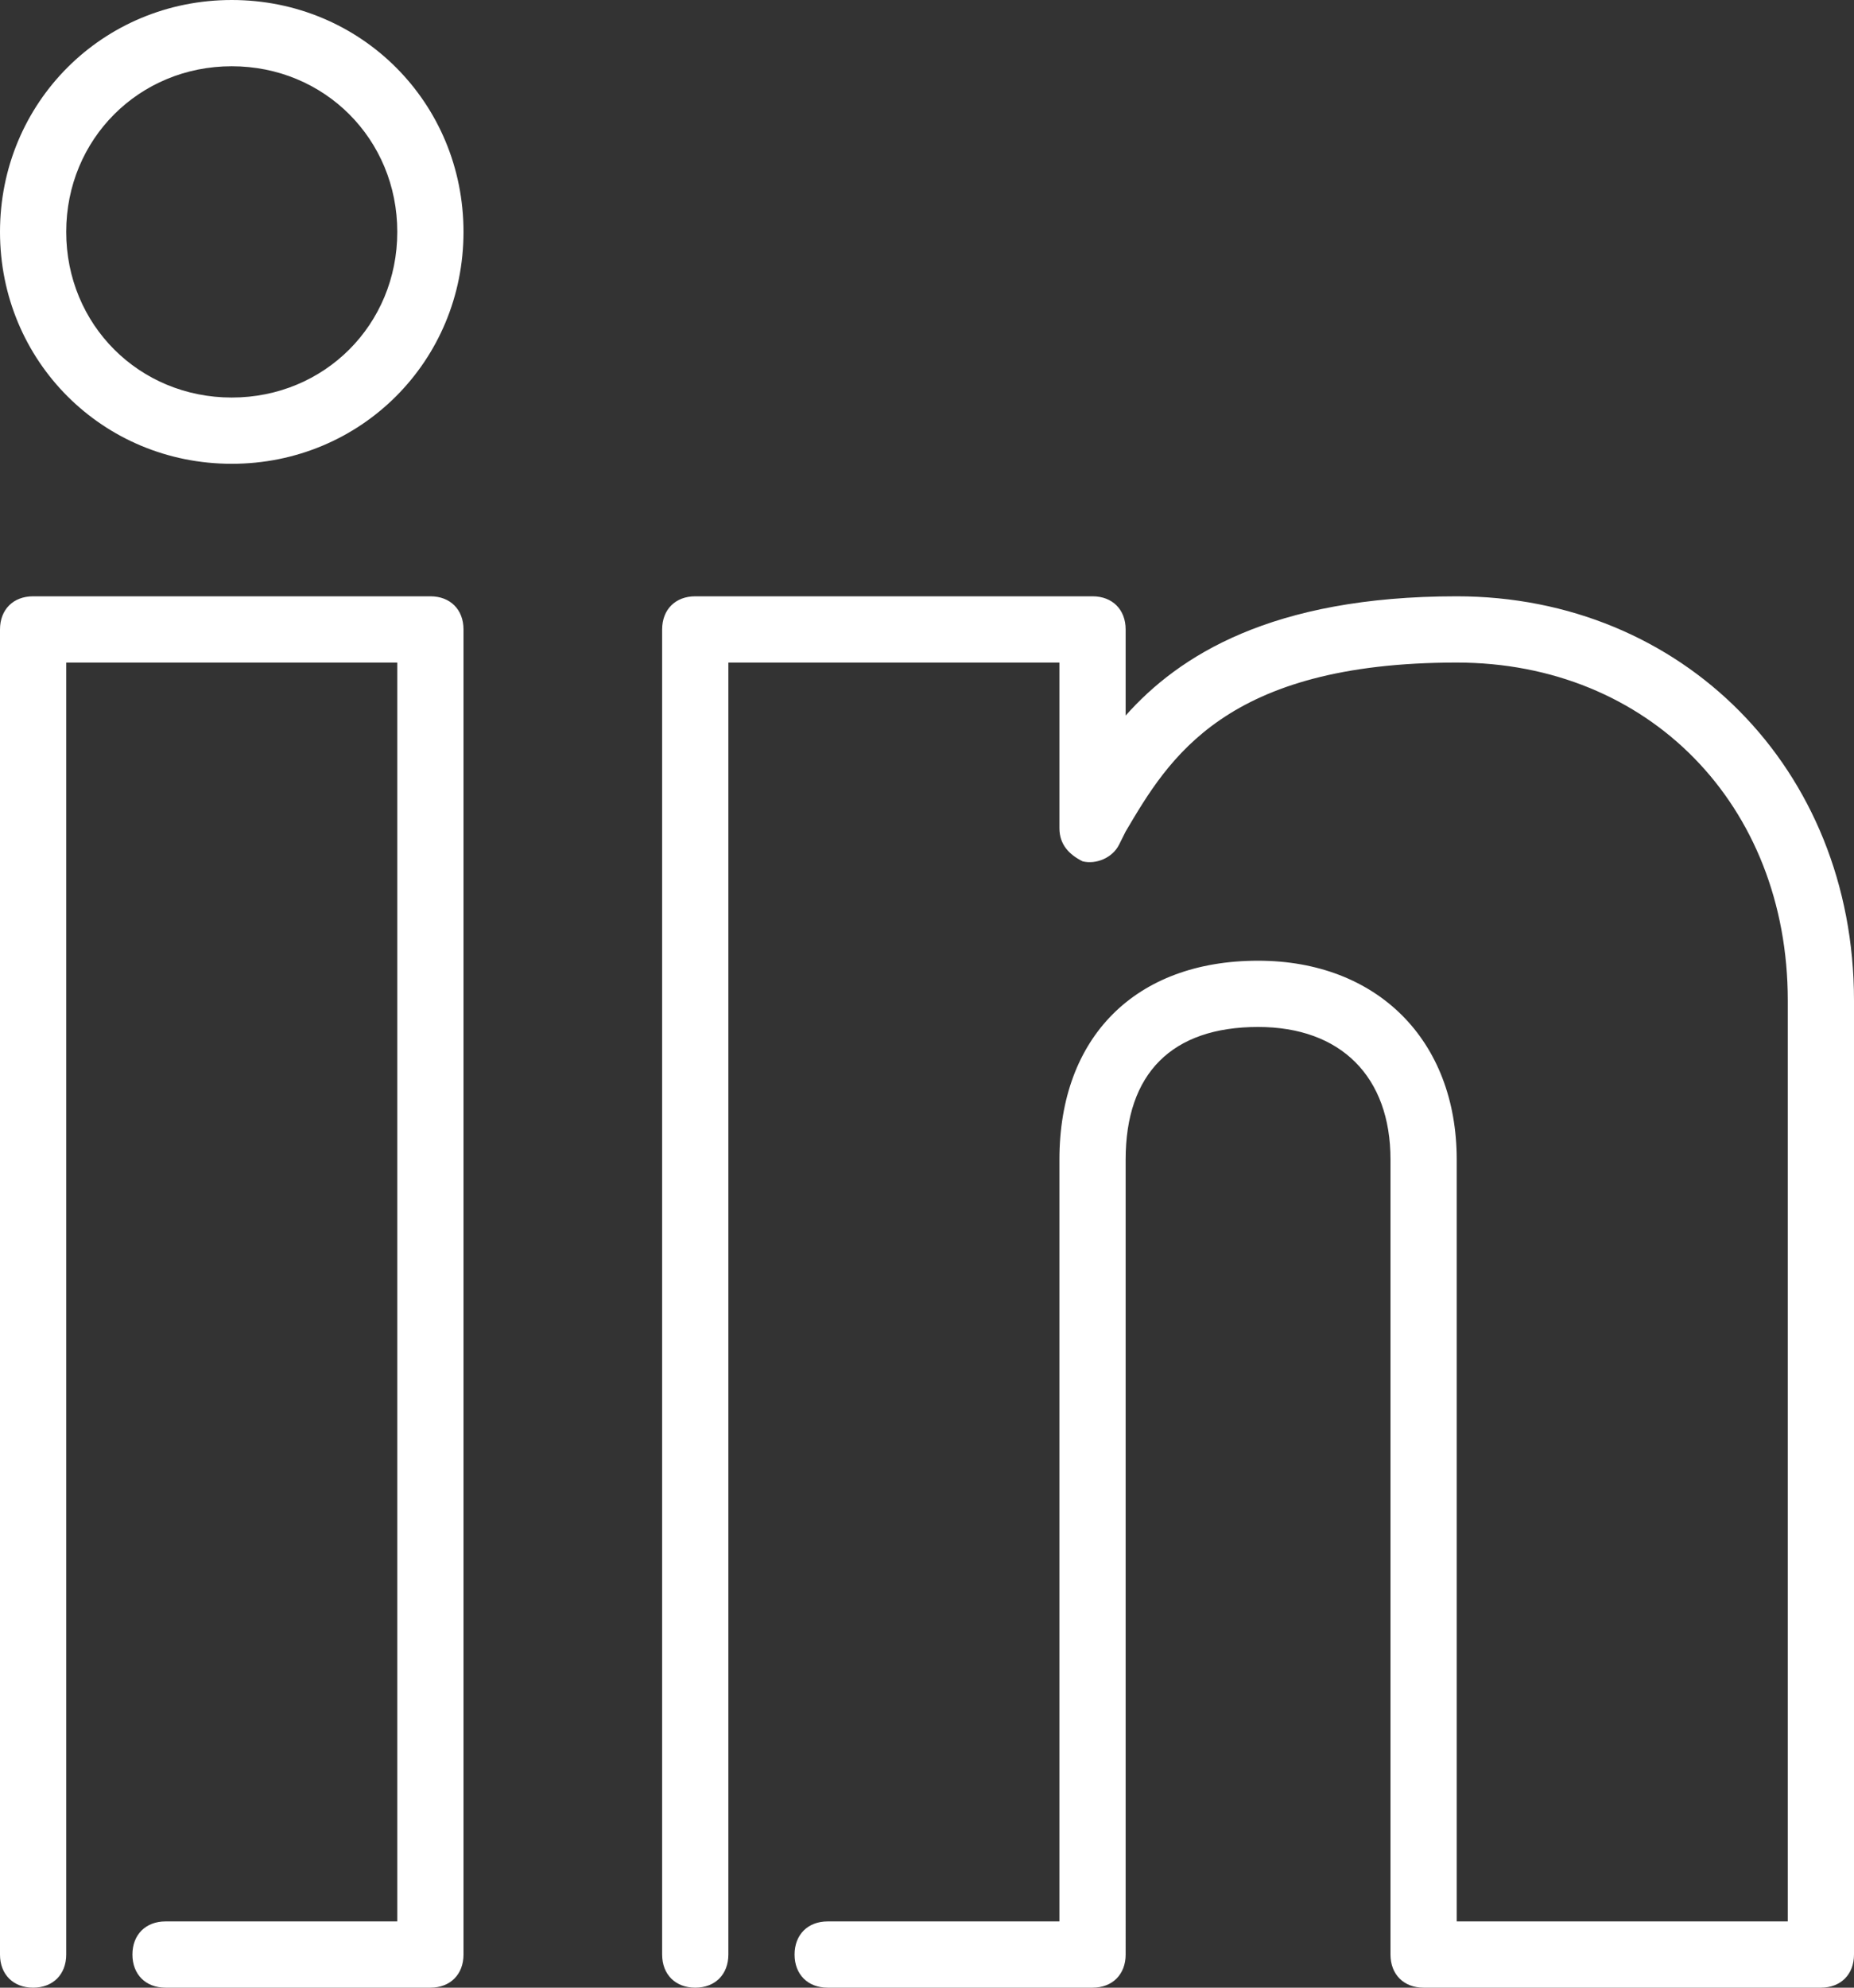 <?xml version="1.0" encoding="utf-8"?>
<!-- Generator: Adobe Illustrator 19.0.0, SVG Export Plug-In . SVG Version: 6.00 Build 0)  -->
<svg version="1.1" id="Laag_1" xmlns="http://www.w3.org/2000/svg" xmlns:xlink="http://www.w3.org/1999/xlink" x="0px" y="0px"
	 viewBox="0 0 56 60" style="enable-background:new 0 0 56 60;" xml:space="preserve">
<rect x="0" y="0" width="56" height="60" fill="#333333" stroke="none"/>
<style type="text/css">
	.st0{fill:#FFFFFF;}
</style>
<g id="People">
	<g id="Icon-53" transform="translate(-2, 0)">
		<path id="social-linkedin" class="st0" d="M14,7c0-2.8-2.2-5-5-5S4,4.2,4,7s2.2,5,5,5S14,9.8,14,7 M16,7c0,3.9-3.1,7-7,7
			s-7-3.1-7-7s3.1-7,7-7S16,3.1,16,7 M46,18c-5.6,0-8.4,1.8-10,3.6V19c0-0.6-0.4-1-1-1H23c-0.6,0-1,0.4-1,1v40c0,0.6,0.4,1,1,1
			s1-0.4,1-1V20h10v5c0,0.5,0.3,0.8,0.7,1c0.4,0.1,0.9-0.1,1.1-0.5l0.2-0.4C37.3,22.9,39,20,46,20c5.8,0,10,4.3,10,10.2V58H46V35
			c0-3.6-2.4-6-6-6c-3.7,0-6,2.3-6,6v23h-7c-0.6,0-1,0.4-1,1s0.4,1,1,1h8c0.6,0,1-0.4,1-1V35c0-2.6,1.4-4,4-4c2.5,0,4,1.5,4,4v24
			c0,0.6,0.4,1,1,1h12c0.6,0,1-0.4,1-1V30.2C58,23.2,52.8,18,46,18 M16,19v40c0,0.6-0.4,1-1,1H7c-0.6,0-1-0.4-1-1s0.4-1,1-1h7V20H4
			v39c0,0.6-0.4,1-1,1s-1-0.4-1-1V19c0-0.6,0.4-1,1-1h12C15.6,18,16,18.4,16,19"/>
	</g>
</g>
</svg>
